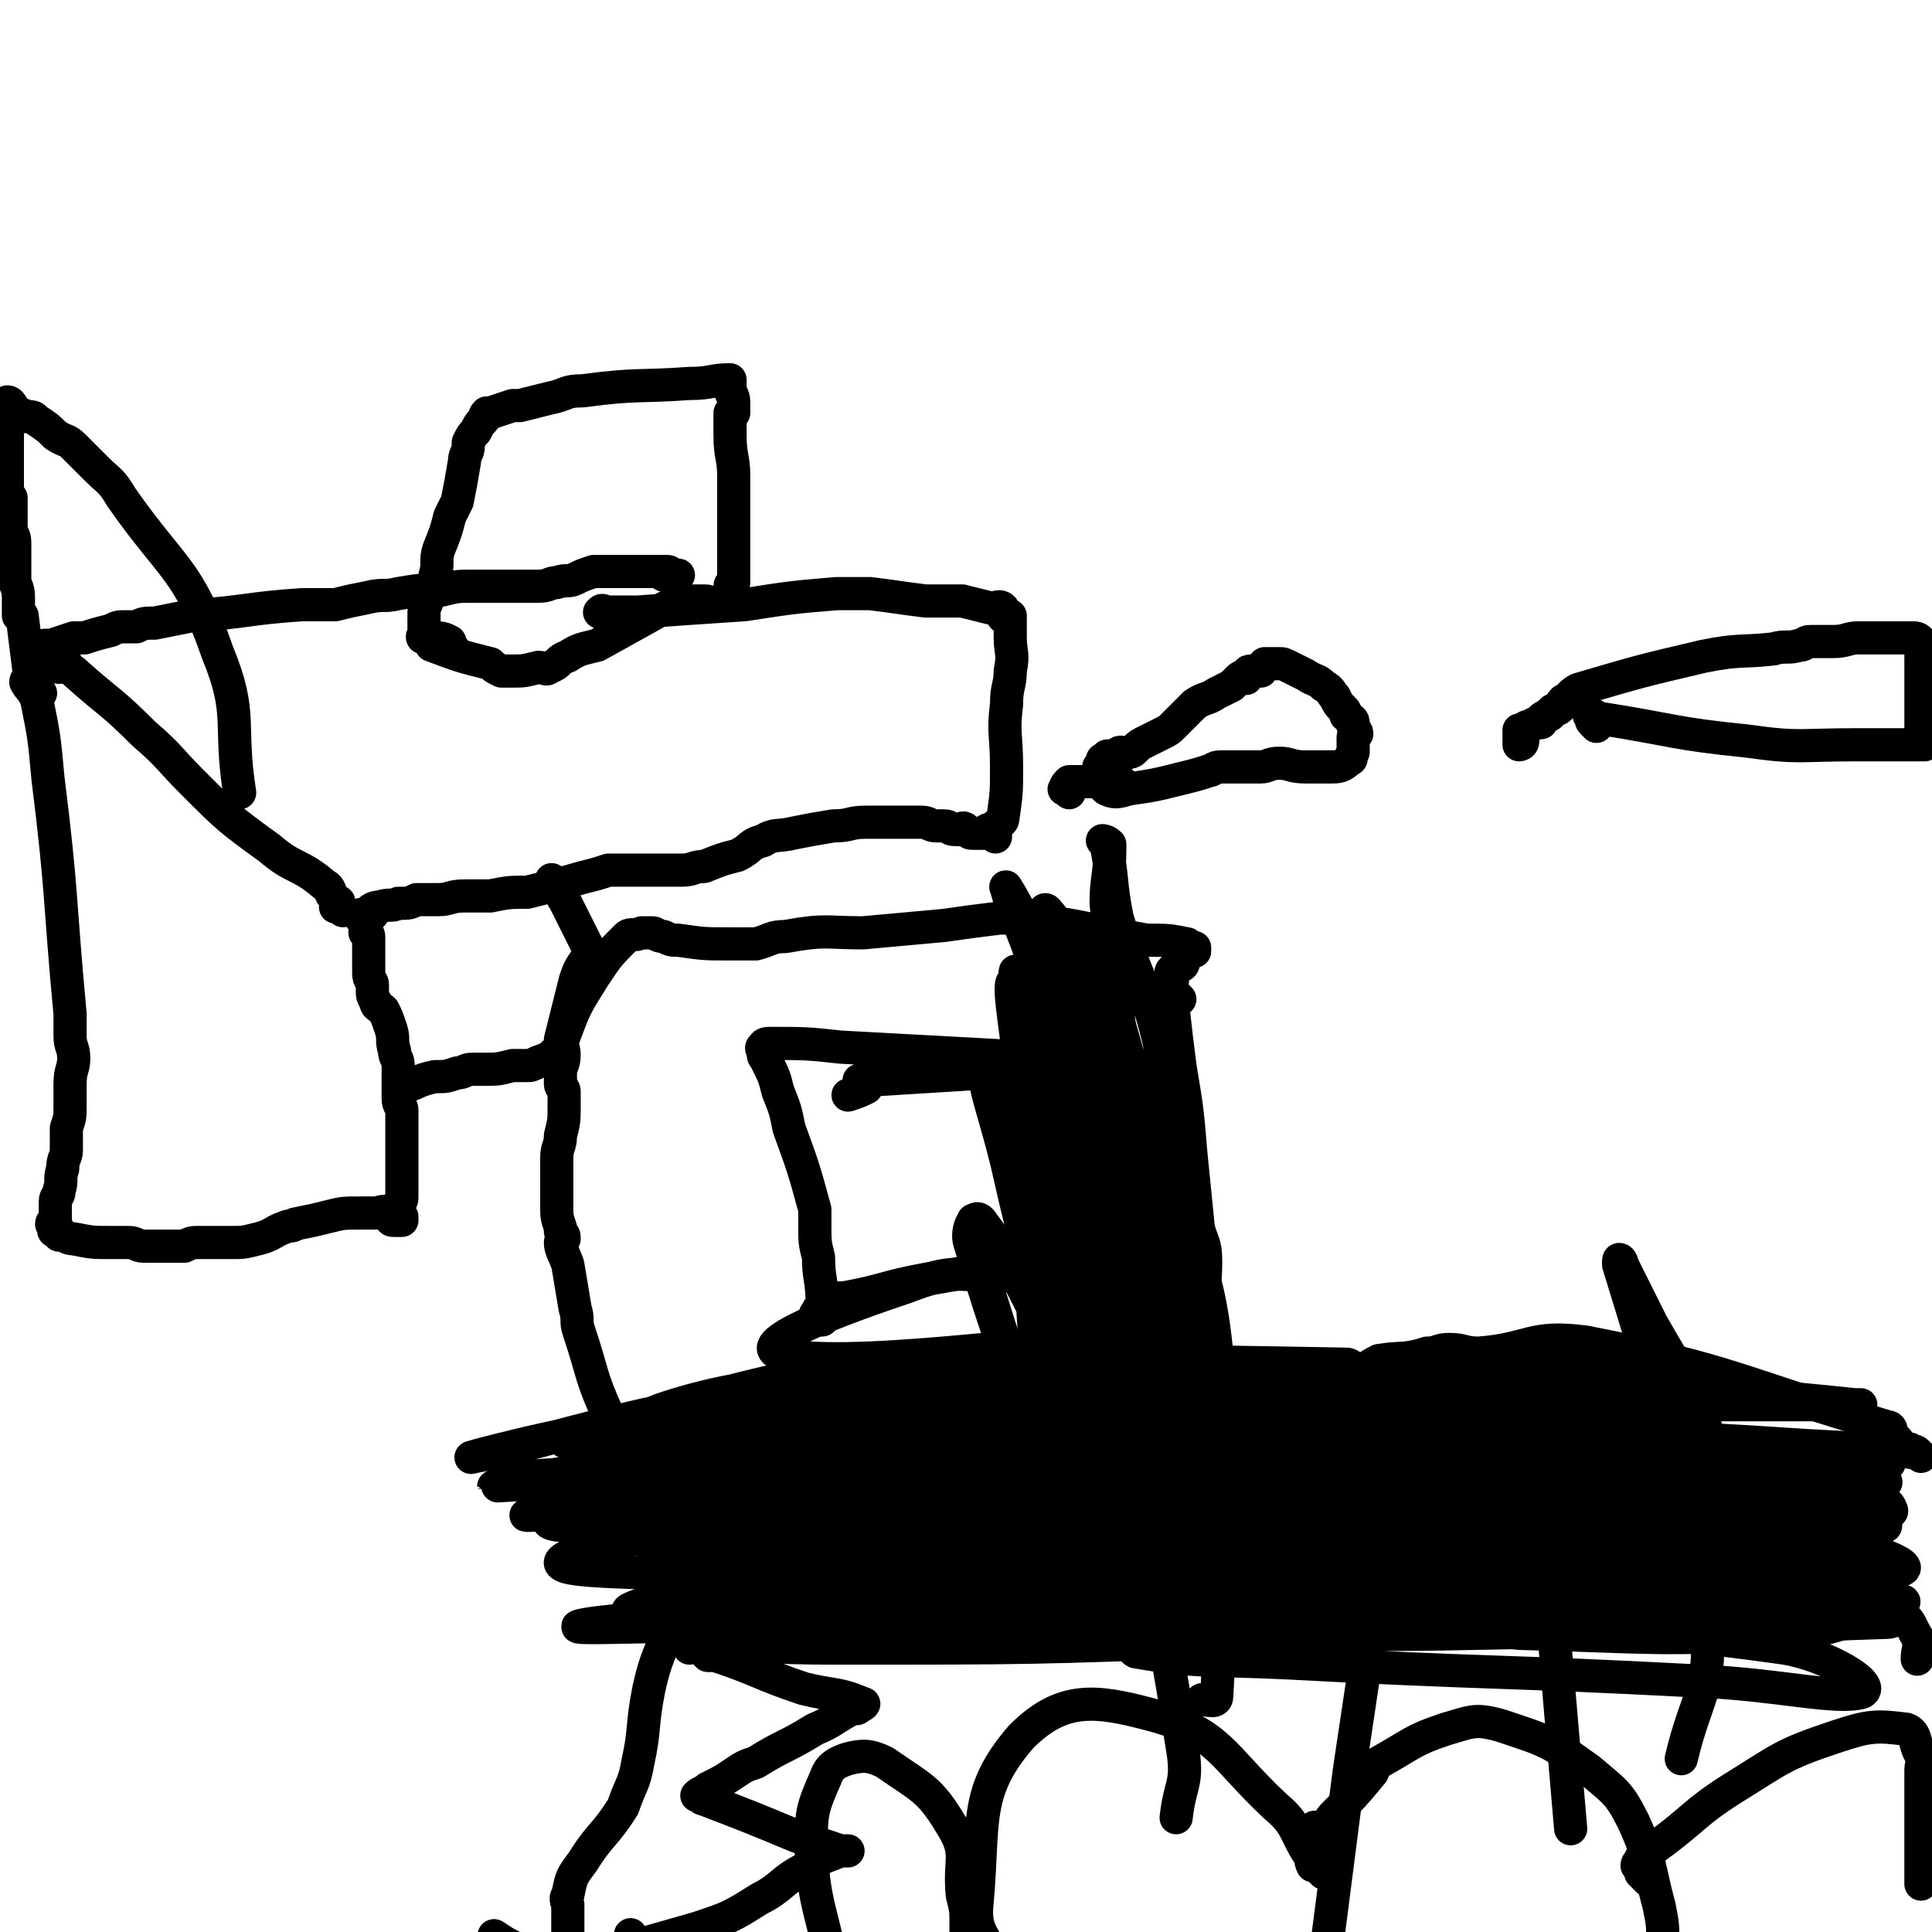 <svg viewBox='0 0 524 524' version='1.1' xmlns='http://www.w3.org/2000/svg' xmlns:xlink='http://www.w3.org/1999/xlink'><g fill='none' stroke='#000000' stroke-width='9' stroke-linecap='round' stroke-linejoin='round'><path d='M164,167c-1,-1 -2,-1 -1,-1 0,-1 1,0 2,0 2,0 2,0 4,0 2,0 2,0 4,0 14,-1 14,-1 29,-2 13,-2 13,-2 25,-3 5,0 5,0 9,0 8,1 7,1 15,2 2,0 2,0 4,0 1,0 1,0 2,0 2,0 2,0 4,0 4,1 4,1 8,2 1,0 2,-1 3,0 0,0 0,1 0,1 0,1 0,1 0,1 0,1 1,0 1,0 0,0 0,1 0,1 0,0 0,-1 0,-1 0,0 1,0 1,0 0,1 0,1 0,2 0,2 0,2 0,4 0,4 1,4 0,9 0,4 -1,4 -1,9 -1,8 0,8 0,17 0,7 0,7 -1,14 0,1 -1,1 -2,2 0,1 0,2 0,3 0,0 0,-2 0,-2 0,-1 -1,0 -1,0 -1,0 -1,0 -1,0 0,0 1,0 1,0 0,0 0,1 0,1 0,0 0,-1 0,-1 0,0 0,1 0,1 0,0 -1,0 -1,0 -1,0 -1,0 -1,0 -1,0 -1,0 -2,0 -1,0 -1,0 -1,0 -1,0 -1,0 -2,-1 0,0 0,0 0,0 -1,-1 -1,0 -2,0 -1,0 -1,0 -1,0 -2,0 -1,-1 -3,-1 -1,0 -1,0 -2,0 -2,0 -2,-1 -4,-1 -2,0 -2,0 -4,0 -3,0 -3,0 -5,0 -3,0 -3,0 -6,0 -5,0 -4,1 -9,1 -6,1 -6,1 -11,2 -4,1 -5,0 -8,2 -4,1 -3,2 -7,4 -4,1 -4,1 -9,3 -3,0 -3,1 -6,1 -4,0 -4,0 -8,0 -1,0 -1,0 -3,0 -1,0 -1,0 -3,0 -1,0 -1,0 -2,0 -2,0 -2,0 -4,0 -3,1 -3,1 -7,2 -7,2 -7,2 -15,4 -5,0 -5,0 -10,1 -3,0 -3,0 -7,0 -4,0 -4,1 -7,1 -3,0 -3,0 -6,0 -2,1 -2,1 -5,1 -2,1 -2,0 -5,1 -2,0 -3,1 -3,2 -1,0 1,0 1,0 0,0 0,0 -1,0 -1,0 -1,0 -1,0 -1,0 -1,0 -1,0 0,0 0,1 0,1 0,1 1,0 1,0 0,1 0,2 0,4 0,0 1,0 1,1 0,0 0,0 0,1 0,1 0,1 0,2 0,1 0,1 0,1 0,2 0,2 0,4 0,0 0,0 0,0 0,1 0,1 0,1 0,1 0,1 0,1 0,2 1,2 1,3 0,1 0,1 0,2 0,1 0,1 1,3 0,1 1,1 2,2 1,2 1,2 2,5 1,3 0,3 1,6 0,2 1,2 1,4 0,0 0,0 0,1 0,3 0,3 0,5 0,2 0,2 0,3 0,2 1,2 1,3 0,2 0,2 0,3 0,2 0,2 0,3 0,2 0,2 0,3 0,2 0,2 0,3 0,1 0,1 0,2 0,1 0,1 0,2 0,1 0,1 0,3 0,1 0,1 0,3 0,1 0,1 0,2 0,1 -1,1 -1,2 0,1 0,1 0,2 0,0 0,0 0,0 0,1 0,1 0,1 0,1 1,0 1,0 0,0 0,1 0,1 0,0 -1,0 -1,0 -1,0 -1,0 -1,0 -1,0 -1,0 -1,-1 -1,-1 0,-1 -1,-1 -1,-1 -2,0 -3,0 -1,0 -1,0 -2,0 -1,0 -1,0 -2,0 -5,0 -5,0 -9,1 -4,1 -4,1 -9,2 -1,1 -1,0 -3,1 -3,1 -3,2 -7,3 -4,1 -4,1 -7,1 -2,0 -2,0 -4,0 -1,0 -1,0 -2,0 -1,0 -1,0 -3,0 -2,0 -2,0 -4,1 -2,0 -2,0 -4,0 -1,0 -1,0 -2,0 -1,0 -1,0 -3,0 -1,0 -1,0 -2,0 -2,0 -2,-1 -4,-1 -3,0 -3,0 -5,0 -5,0 -5,0 -10,-1 -2,0 -2,-1 -4,-1 0,-1 0,0 0,0 0,0 0,-1 0,-1 0,-1 -1,0 -1,0 -1,0 0,-1 0,-1 0,-1 -1,-1 -1,-1 0,-1 1,0 1,-1 0,-1 0,-1 0,-2 0,-1 0,-1 0,-3 0,-2 1,-1 1,-3 1,-3 0,-3 1,-6 0,-3 1,-3 1,-5 0,-3 0,-3 0,-6 1,-3 1,-3 1,-6 0,-3 0,-3 0,-6 0,-4 1,-4 1,-7 0,-3 -1,-3 -1,-6 0,-3 0,-3 0,-6 -3,-32 -2,-32 -6,-64 -1,-11 -1,-11 -3,-21 -1,-3 -2,-3 -3,-5 0,-1 1,-1 1,-1 0,-1 0,-1 0,-1 0,0 0,0 0,0 0,0 0,-1 0,-1 0,-1 0,-1 0,-1 0,-1 1,0 1,0 0,0 0,-1 0,-1 0,-1 0,-1 0,-1 0,0 1,0 1,0 0,0 0,-1 0,-1 0,-1 0,-1 0,-1 0,0 1,0 1,0 0,0 0,-1 0,-1 0,-1 1,-1 2,-1 0,0 0,0 1,0 3,-1 3,-1 6,-2 1,0 1,0 3,0 3,-1 3,-1 7,-2 2,-1 2,-1 4,-1 1,0 1,0 3,0 2,-1 2,-1 5,-1 5,-1 5,-1 10,-2 15,-1 15,-2 30,-3 4,0 4,0 9,0 4,-1 4,-1 9,-2 4,-1 4,0 8,-1 6,-1 6,-1 12,-1 4,-1 4,-1 8,-1 2,0 2,0 5,0 3,0 3,0 7,0 3,0 3,0 6,0 3,0 3,-1 5,-1 3,-1 3,0 5,-1 2,-1 2,-1 5,-2 2,0 3,0 6,0 1,0 1,0 3,0 1,0 1,0 3,0 2,0 2,0 5,0 1,0 2,0 3,0 1,0 1,1 1,1 1,0 2,0 2,0 -1,0 -1,0 -2,0 -1,0 -1,0 -1,0 -1,0 -1,0 -1,0 '/><path d='M290,215c-1,-1 -2,-1 -1,-1 0,-1 0,-1 1,-2 5,0 5,0 10,0 2,0 2,0 4,0 '/><path d='M300,214c-1,-1 -1,-1 -1,-1 -1,-1 0,-2 0,-1 0,0 0,1 0,1 0,0 1,0 2,0 0,0 -1,1 -1,1 2,1 3,1 6,0 7,-1 7,-1 15,-3 4,-1 4,-1 7,-2 1,0 1,-1 3,-1 2,0 2,0 5,0 3,0 3,0 6,0 2,0 2,-1 5,-1 3,0 3,1 7,1 4,0 4,0 7,0 2,0 3,0 5,-2 1,0 0,-1 1,-2 0,-1 0,-1 0,-1 0,-1 0,-1 0,-1 0,-1 0,-1 0,-1 0,-1 0,-1 0,-1 0,-1 1,-1 1,-1 0,-1 -1,-1 -1,-2 0,0 0,-1 0,-1 0,-1 -1,-1 -2,-2 0,-1 0,-1 -1,-2 -1,-1 -1,-1 -2,-3 -1,-1 -1,-2 -3,-3 -2,-2 -2,-1 -5,-3 -2,-1 -2,-1 -4,-2 -2,-1 -2,-1 -3,-1 -1,0 -1,0 -2,0 -1,0 -1,0 -2,0 0,0 0,1 -1,1 0,1 0,1 0,1 -1,0 -1,0 -2,0 0,0 -1,0 -1,0 -1,0 0,1 -1,2 -1,0 -1,-1 -2,0 -1,1 -1,1 -2,2 -2,1 -2,1 -4,2 -3,2 -3,1 -6,3 -3,3 -3,3 -6,6 -1,1 -1,1 -3,2 -2,1 -2,1 -4,2 -2,1 -2,1 -3,2 -1,1 -1,1 -2,1 -1,1 -2,0 -2,0 -1,0 -1,1 -1,1 0,0 -1,0 -1,0 -1,0 -1,0 -1,0 -1,0 -1,0 -1,1 0,0 0,0 0,1 0,0 -1,-1 -1,-1 0,0 0,1 0,1 0,1 0,1 -1,1 '/><path d='M433,197c-1,-1 -1,-1 -1,-1 -1,-1 0,-1 0,-1 0,-1 -1,-1 -1,-1 0,0 1,0 1,0 1,0 1,1 2,1 0,0 0,0 1,0 19,3 19,4 39,6 14,2 14,1 29,1 9,0 10,0 19,0 0,-1 -1,-1 -1,-2 0,-1 0,-1 0,-2 0,-1 0,-1 0,-2 0,0 0,0 0,0 0,-1 0,-1 0,-1 0,-1 0,-1 0,-2 0,0 0,0 0,0 0,-1 0,-1 0,-2 0,-1 0,-1 0,-1 0,-2 0,-2 0,-3 0,-1 0,-1 0,-2 0,-2 0,-2 0,-4 0,-2 0,-2 0,-3 0,-1 0,-1 0,-2 0,0 0,0 0,-1 0,-1 0,-1 0,-1 -1,-1 -1,-1 -3,-1 -3,0 -3,0 -6,0 -4,0 -4,0 -8,0 -3,0 -3,1 -7,1 -3,0 -3,0 -6,0 -2,0 -1,1 -3,1 -3,1 -4,0 -7,1 -9,1 -9,0 -19,2 -17,4 -17,4 -34,9 -2,1 -2,2 -4,3 -1,1 -1,2 -1,2 -1,1 -2,0 -2,1 -1,0 0,1 -1,1 0,0 -1,0 -2,1 0,0 0,0 0,1 -1,0 -2,0 -3,1 -1,0 -1,0 -2,1 0,0 0,0 -1,0 0,0 0,0 0,1 0,0 0,0 0,1 0,0 0,0 0,1 0,0 0,-1 0,-1 1,0 1,1 1,1 0,1 -1,1 -1,1 '/><path d='M151,240c-1,-1 -2,-2 -1,-1 0,0 1,1 2,2 0,0 0,0 0,0 1,2 0,2 1,3 3,6 3,6 6,12 1,2 2,3 2,5 0,0 -1,-1 -1,-1 -1,0 -1,0 -1,0 -2,3 -2,3 -3,6 -1,4 -1,4 -2,8 -1,4 -1,4 -2,8 0,1 0,2 0,2 -3,3 -3,3 -6,4 -2,1 -2,1 -3,1 -2,0 -2,0 -4,0 -4,1 -4,1 -7,1 -2,0 -2,0 -4,0 -2,0 -2,1 -4,1 -3,1 -3,1 -5,1 -1,0 -1,0 -1,0 -5,1 -5,2 -9,3 '/><path d='M123,176c-1,-1 -1,-1 -1,-1 -1,-1 0,-1 0,-1 -2,-1 -2,-1 -5,-1 -1,0 -1,0 -1,0 -1,0 -1,0 -1,0 -1,0 0,-1 0,-1 0,-2 0,-2 0,-4 0,-1 0,-1 0,-2 0,-2 1,-2 1,-4 1,-3 2,-3 2,-6 1,-3 0,-4 1,-7 2,-5 2,-5 3,-9 1,-2 1,-2 2,-4 1,-5 1,-5 2,-11 0,-2 1,-2 1,-4 0,0 0,0 0,-1 1,-2 1,-2 2,-3 1,-2 1,-2 2,-3 1,-1 0,-1 1,-2 0,0 1,0 1,0 3,-1 3,-1 6,-2 1,0 1,0 2,0 4,-1 4,-1 8,-2 5,-1 4,-2 9,-2 15,-2 15,-1 29,-2 6,0 6,-1 11,-1 0,0 0,1 0,2 0,2 1,2 1,4 0,1 0,2 0,3 0,0 -1,0 -1,0 0,1 0,1 0,2 0,2 0,2 0,4 0,6 1,6 1,11 0,4 0,4 0,7 0,2 0,2 0,4 0,2 0,2 0,5 0,5 0,5 0,10 0,1 0,1 0,3 0,1 -1,0 -1,1 0,1 1,2 1,3 0,1 0,1 -1,2 0,0 -1,-1 -1,-1 0,0 0,1 -1,1 0,0 0,0 0,0 -1,0 -1,0 -2,0 -1,0 -1,0 -1,0 -1,-1 -1,-1 -2,-1 -1,0 -1,0 -2,0 -2,0 -2,0 -4,0 -3,1 -3,1 -5,2 -9,5 -9,5 -18,10 -4,1 -5,1 -8,3 -3,1 -2,2 -5,3 -1,1 -1,0 -3,0 -4,1 -4,1 -7,1 -1,0 -1,0 -2,0 -1,0 -1,0 -1,0 -2,-1 -2,-1 -3,-2 -8,-2 -8,-2 -16,-5 '/><path d='M93,247c-1,-1 -1,-1 -1,-1 -1,-1 -1,0 -1,0 0,0 1,-1 1,-1 0,-1 -1,0 -1,-1 -2,-2 -1,-3 -3,-4 -7,-6 -8,-4 -15,-10 -11,-8 -11,-8 -21,-18 -6,-6 -6,-7 -13,-13 -9,-9 -9,-8 -18,-16 -2,-2 -2,-1 -3,-3 -1,0 -1,-1 -2,-1 -1,0 -1,1 -1,1 0,0 1,0 1,0 0,0 -1,0 -1,0 0,0 0,1 1,1 '/><path d='M11,188c-1,-1 -1,-1 -1,-1 -1,-1 -2,-1 -2,-1 0,-1 0,-1 0,-2 0,-1 1,-1 0,-1 0,0 0,0 0,0 -1,-8 -1,-8 -2,-16 0,0 -1,0 -1,0 0,-3 0,-3 0,-5 0,-3 -1,-3 -1,-5 0,-1 0,-2 0,-3 0,-3 0,-4 0,-7 0,-2 -1,-2 -1,-4 0,-2 0,-2 0,-3 0,-2 0,-2 0,-3 0,-1 0,-1 0,-2 '/><path d='M3,152c-1,-1 -1,-1 -1,-1 -1,-1 0,-1 0,-1 0,-1 0,0 0,0 0,0 0,1 0,1 0,-1 0,-1 0,-2 0,-9 0,-9 0,-17 0,-8 0,-8 0,-16 0,-1 0,-1 0,-3 0,-1 0,-1 0,-2 0,-1 0,-1 0,-2 0,0 0,0 0,0 1,0 1,1 2,2 0,0 0,1 1,1 1,1 1,0 2,1 2,0 2,0 3,1 3,2 3,2 5,4 3,2 3,1 5,3 3,3 3,3 6,6 4,4 4,3 7,8 14,20 18,19 26,42 7,17 3,19 6,38 '/><path d='M521,395c-1,-1 -1,-1 -1,-1 -1,-1 -1,0 -1,0 -1,0 -1,0 -1,-1 0,0 0,0 0,0 0,0 -1,0 -1,0 -1,0 -1,0 -1,0 -1,-2 -1,-2 -3,-4 0,-1 0,-2 -1,-2 -41,-12 -41,-15 -82,-23 -15,-2 -15,2 -29,3 -4,0 -4,-1 -8,-1 -3,0 -3,1 -6,1 -6,2 -7,1 -13,2 -4,2 -4,3 -8,4 -1,0 -1,0 -2,0 0,0 0,0 0,0 0,0 0,1 0,1 1,1 2,1 2,2 1,2 1,2 2,4 1,5 1,5 1,10 1,6 1,6 1,12 0,11 0,11 0,22 0,1 0,1 0,2 0,1 0,1 0,2 0,0 0,0 0,0 0,1 0,1 0,1 0,1 0,1 0,1 0,1 0,1 0,1 0,1 0,1 0,2 0,0 0,0 0,0 0,0 1,0 1,0 0,0 -1,0 -1,0 0,0 1,0 1,0 0,0 0,1 0,2 0,0 -1,-1 -1,-1 0,0 0,-1 0,-1 0,0 0,0 -1,0 -4,0 -4,0 -9,1 -8,0 -8,1 -17,1 -9,1 -9,0 -19,1 -10,0 -10,1 -20,0 -20,-1 -20,-2 -41,-4 -19,-2 -19,-3 -39,-5 -7,-1 -7,-1 -15,0 -1,0 -1,1 -3,2 -1,0 -1,0 -3,0 -4,0 -4,0 -9,0 -3,0 -4,1 -7,1 -1,0 -1,-2 -1,-1 -1,0 0,1 0,1 0,0 -1,0 -1,0 0,0 0,1 0,1 0,1 0,1 0,1 0,0 -1,-1 -1,0 -2,3 -1,4 -2,8 -3,9 -4,9 -6,18 -2,10 -1,11 -3,20 -1,6 -2,6 -4,12 -5,8 -6,7 -11,15 -3,4 -3,4 -4,9 -1,1 0,2 0,3 0,0 0,-1 0,0 0,0 0,0 0,1 0,2 0,2 0,4 0,3 0,3 0,7 0,1 0,1 0,2 0,0 0,0 0,0 0,0 0,0 0,0 0,0 0,1 0,1 0,-1 -1,-1 -1,-2 0,0 0,0 0,-1 '/><path d='M376,439c-1,-1 -1,-1 -1,-1 -1,-1 -1,-1 -1,-1 0,0 1,0 1,0 -1,0 -2,0 -2,1 -1,1 0,1 -1,2 -3,20 -3,20 -6,40 -5,39 -5,39 -10,77 '/><path d='M195,448c-1,-1 -1,-1 -1,-1 -1,-1 -1,-1 -1,-1 0,0 0,0 0,0 0,0 0,-1 -1,-1 0,0 -1,0 0,0 0,0 0,0 1,0 1,0 1,0 1,0 1,0 1,0 2,0 7,1 7,1 15,2 0,0 0,-1 0,-1 -6,-1 -7,-2 -13,-2 -4,0 -4,0 -7,1 -2,0 -4,1 -4,2 0,0 2,-1 3,0 1,1 1,1 2,2 1,0 1,0 2,0 12,4 12,5 24,9 8,2 9,1 16,4 1,0 -1,1 -1,1 -1,1 -1,0 -1,0 -6,3 -6,4 -11,6 -8,5 -8,4 -16,9 -3,1 -3,1 -6,3 -3,2 -3,2 -7,4 -1,1 -2,1 -3,2 0,0 0,0 1,0 0,0 0,1 1,1 13,5 13,5 25,10 6,2 6,2 12,4 1,0 2,0 2,0 0,0 -1,0 -2,0 -5,2 -6,2 -10,5 -6,3 -6,5 -12,8 -8,5 -8,5 -17,8 -7,2 -7,2 -14,4 -2,0 -2,0 -3,-1 -1,0 -1,-2 -1,-1 0,0 0,0 0,1 0,1 0,1 -1,2 -2,2 -2,2 -4,4 -3,2 -3,4 -7,4 -9,-1 -9,-3 -18,-7 -4,-2 -4,-2 -7,-4 '/><path d='M397,439c-1,-1 -1,-1 -1,-1 -1,-1 0,-1 0,-1 -1,0 -1,0 -2,0 0,0 0,0 0,0 0,0 0,1 0,1 0,1 0,1 0,1 0,0 1,0 1,0 1,0 1,0 2,0 7,2 7,3 15,4 37,1 37,2 74,0 14,-1 15,-5 28,-5 4,0 4,3 6,6 1,3 0,3 0,6 '/><path d='M427,435c-1,-1 -1,-1 -1,-1 -1,-1 -1,0 -1,0 -1,0 0,1 0,1 0,1 0,1 0,1 0,1 1,1 1,2 0,1 -1,1 -1,2 -1,1 0,1 -1,2 0,0 -1,-1 -1,-1 -1,0 -1,1 -1,1 0,0 -1,0 -1,0 -1,0 -1,0 -1,0 -2,0 -2,0 -4,0 -15,0 -15,0 -29,0 -10,0 -10,0 -20,0 -2,0 -2,0 -4,0 -3,0 -3,1 -6,1 -10,-1 -10,-2 -19,-4 '/><path d='M358,497c-1,-1 -1,-1 -1,-1 -1,-1 0,0 0,0 1,0 1,0 1,0 1,0 1,0 1,0 1,0 1,-1 1,-1 1,-2 1,-2 2,-3 5,-5 5,-5 10,-11 1,-1 0,-2 2,-3 9,-5 9,-6 18,-9 7,-2 8,-3 15,-1 12,4 13,4 24,12 7,6 8,6 12,14 5,11 4,12 7,23 1,5 1,5 1,11 0,7 1,8 -1,14 0,2 -1,1 -3,2 -1,1 -1,1 -2,1 -2,0 -2,0 -3,0 -1,0 -1,-1 -3,-1 -2,0 -2,1 -4,0 -2,0 -2,-1 -3,-2 -1,-1 -1,-1 -2,-1 0,0 -1,0 -1,0 -1,0 -1,1 -1,2 -1,0 -1,-1 -2,-1 -1,0 -1,0 -1,0 -1,0 -1,-1 -1,-1 -1,-1 -2,0 -2,0 0,0 1,0 2,0 0,0 -1,-1 -1,-1 0,0 -1,1 -1,1 0,0 2,0 2,0 -1,0 -1,0 -2,0 -1,0 0,-1 -1,-2 0,0 -1,1 -1,1 0,1 0,1 1,2 0,1 0,1 0,1 '/><path d='M447,510c-1,-1 -1,-1 -1,-1 -1,-1 -1,-1 -1,-1 0,-1 0,-1 0,-1 0,-1 -1,-1 -1,-1 0,-1 1,-1 1,-1 0,-1 0,-1 0,-1 2,-2 2,-1 4,-3 11,-8 10,-9 21,-16 13,-8 13,-9 28,-14 9,-3 11,-3 19,-2 3,1 2,4 4,7 1,2 0,2 0,4 0,0 0,0 0,1 0,0 0,0 0,1 0,1 0,1 0,2 0,4 0,4 0,7 0,3 0,3 0,7 0,5 0,5 0,10 0,1 0,1 0,3 '/><path d='M359,508c-1,-1 -1,-1 -1,-1 -1,-1 0,-1 0,-1 0,-1 0,-1 0,-1 0,0 -1,1 -1,1 -1,0 -1,0 -1,0 -1,-2 0,-2 -1,-3 -4,-6 -3,-8 -9,-13 -15,-14 -15,-20 -34,-25 -15,-4 -24,-5 -35,6 -13,15 -10,23 -12,45 -1,9 3,9 5,17 3,8 2,9 5,17 1,2 2,2 3,5 0,0 -1,0 -1,0 1,1 1,0 2,1 0,0 1,0 1,1 -1,0 -2,-1 -2,-1 -1,0 0,0 0,0 0,0 -1,0 -1,0 -1,0 0,-1 0,-1 0,-1 -1,-1 -1,-1 0,0 1,0 1,0 1,0 0,-1 0,-1 -1,-2 -1,-2 -2,-3 -1,-2 -1,-2 -2,-3 -1,-3 -2,-3 -3,-5 -2,-2 -1,-2 -3,-4 0,-1 -1,-1 -1,-1 -1,-1 -1,0 -2,-1 0,0 0,-1 0,-1 0,-1 0,-1 0,-1 0,-1 0,-1 0,-2 -1,-3 -1,-3 -2,-5 0,-3 0,-3 0,-6 0,-3 0,-3 -1,-7 -1,-10 2,-11 -3,-19 -6,-10 -8,-10 -18,-17 -4,-2 -6,-2 -10,-1 -3,1 -5,2 -6,5 -4,9 -4,10 -4,20 1,16 3,16 6,33 2,10 3,10 5,20 2,5 1,6 2,11 1,2 0,3 1,4 0,0 1,0 1,-1 -1,-2 -2,-2 -4,-4 '/><path d='M454,390c-1,-1 -1,-1 -1,-1 -1,-1 -1,-1 -1,-1 -1,0 -1,0 -1,0 0,0 0,1 0,1 0,1 0,1 0,1 0,1 -1,1 -1,1 -1,1 0,1 0,2 0,1 1,1 1,3 6,23 11,23 12,46 1,17 -3,18 -7,35 '/><path d='M456,404c-1,-1 -1,-1 -1,-1 -1,-1 0,-1 0,-1 0,-2 -1,-2 -1,-3 0,-1 0,-1 0,-1 0,-2 0,-2 0,-4 -7,-25 -7,-25 -15,-51 0,-1 0,-1 0,-1 0,-1 1,0 1,1 4,8 4,8 8,16 9,16 10,15 16,32 6,17 5,17 9,34 '/><path d='M417,398c-1,-1 -1,-1 -1,-1 -1,-2 -1,-2 -2,-4 -2,-8 0,-10 -4,-15 -1,-3 -4,-2 -6,-1 -3,1 -2,3 -5,6 -4,5 -6,5 -8,11 -2,5 -4,8 0,11 7,7 10,7 21,8 8,0 13,0 15,-5 3,-4 0,-9 -5,-13 -7,-5 -10,-3 -20,-5 -3,-1 -4,-1 -7,0 0,0 0,0 0,1 6,9 7,8 13,17 5,6 5,6 10,13 0,1 1,2 1,2 -1,0 -1,-1 -2,-1 -4,2 -4,3 -7,5 -1,1 -2,1 -3,1 -4,0 -4,0 -8,0 '/><path d='M418,411c-1,-1 -1,-1 -1,-1 -1,-1 -1,-1 -1,-1 0,0 1,0 1,1 2,8 2,8 3,16 3,35 3,35 6,70 '/><path d='M308,291c-1,-1 -1,-1 -1,-1 -1,-1 -1,0 -1,0 -1,0 0,-1 -1,-1 -2,-1 -2,0 -4,-1 -36,-2 -36,-2 -73,-4 -9,-1 -10,-1 -19,-1 -1,0 -2,0 -2,1 -1,0 0,1 0,1 0,1 0,1 0,1 0,1 1,1 1,2 2,4 2,4 3,8 2,5 2,5 3,10 4,11 4,11 7,22 0,2 0,2 0,4 0,5 0,5 1,9 0,6 1,6 1,13 0,1 0,1 0,2 0,1 0,1 0,2 0,0 -1,-1 -1,-1 -1,0 -1,0 -1,0 0,0 0,-1 1,-1 0,0 0,0 1,0 0,-1 -1,-1 -1,-1 1,-1 1,-1 1,-1 1,-1 1,-1 2,-1 2,-1 2,-1 4,-1 11,-2 11,-3 22,-5 13,-2 13,-3 25,-4 7,-1 7,0 14,0 5,0 5,0 11,0 2,0 2,0 5,0 1,0 1,0 2,0 1,0 1,0 1,0 0,0 0,0 -1,1 0,0 0,0 -1,0 0,0 0,0 0,0 -1,0 -1,0 -1,0 -1,0 -1,0 -1,0 0,0 1,0 1,0 0,1 -1,1 -1,2 -1,4 -1,4 -1,9 0,5 0,5 0,10 0,9 0,9 0,18 0,3 0,3 1,5 0,1 1,2 1,3 0,0 -1,-1 -1,-1 -1,0 -1,0 -1,0 -1,0 -1,0 -1,0 -1,0 -1,0 -1,0 -1,0 -1,0 -1,0 -1,0 -1,-1 -1,-1 -1,0 -1,0 -2,0 -1,0 -1,0 -3,0 -11,0 -11,-1 -22,0 -21,2 -20,2 -41,5 -9,1 -9,1 -17,1 -18,2 -18,1 -35,3 -4,0 -5,2 -7,3 0,0 1,-1 1,-1 0,0 0,0 0,0 0,-1 -1,0 -1,0 0,0 0,0 0,0 0,1 0,2 0,2 0,-1 0,-2 0,-2 0,-1 -1,0 -1,0 0,0 0,-1 0,-1 0,-1 -1,-1 -1,-1 -1,-1 -1,-1 -1,-1 -1,-1 0,-1 0,-2 0,0 0,-1 0,-1 -2,-5 -3,-5 -5,-10 -5,-11 -4,-11 -8,-23 -1,-3 0,-3 -1,-6 -1,-6 -1,-6 -2,-12 -1,-3 -2,-4 -2,-6 0,-1 1,-1 1,-1 0,-1 0,-1 -1,-2 0,0 0,0 0,-1 -1,-3 -1,-3 -1,-6 0,-4 0,-4 0,-8 0,-1 0,-1 0,-3 0,-1 0,-1 0,-2 0,-3 1,-3 1,-6 1,-4 1,-4 1,-8 0,-1 0,-1 0,-3 0,-1 0,-1 0,-1 0,-1 -1,-1 -1,-2 0,-1 0,-1 0,-2 0,-1 0,-1 0,-1 0,-2 1,-2 1,-5 0,-2 -1,-2 0,-5 3,-8 3,-8 8,-16 4,-6 4,-6 9,-11 1,-1 2,0 4,-1 1,0 1,0 3,0 1,0 1,1 3,1 2,1 2,1 4,1 7,1 7,1 14,1 3,0 3,0 7,0 4,-1 4,-2 8,-2 11,-2 11,-1 21,-1 11,-1 11,-1 22,-2 7,-1 7,-1 15,-2 3,0 3,0 5,0 18,2 18,3 35,6 6,0 6,0 11,1 0,0 0,0 1,1 0,0 0,0 0,0 0,0 1,0 1,0 0,0 0,1 0,1 0,0 -1,0 -1,0 -1,0 -1,0 -1,0 -1,0 0,1 -1,1 0,0 0,0 0,0 -1,1 0,1 0,2 0,1 -1,1 -1,1 -1,1 -1,0 -2,1 -1,1 0,1 0,3 -2,8 -2,8 -3,16 -1,5 0,5 -1,10 -1,1 -1,2 -1,2 -1,0 0,-1 0,-1 0,0 -1,1 -1,1 -1,0 -1,0 -1,0 -1,0 -1,0 -1,-1 0,-1 0,-1 0,-1 0,-1 -1,0 -1,0 -2,0 -2,-1 -3,-1 -2,-1 -2,-1 -3,-1 -2,0 -2,0 -4,0 -11,0 -11,0 -21,0 -6,0 -6,0 -11,1 -16,1 -16,1 -32,2 -1,0 -1,0 -2,0 0,0 1,0 1,0 0,0 0,1 0,1 0,0 1,0 1,0 0,0 0,1 0,1 -2,1 -2,1 -5,2 '/><path d='M320,271c-1,-1 -1,-1 -1,-1 -1,-1 -1,0 -1,0 -1,0 0,1 0,1 0,1 0,1 0,1 1,9 1,9 2,17 2,12 2,12 3,24 1,10 1,10 2,20 1,4 2,4 2,9 0,11 -2,11 -3,22 0,3 0,3 0,7 0,1 0,1 0,3 0,1 0,1 0,1 0,1 -1,1 -1,1 0,1 1,2 1,3 0,2 0,2 0,4 1,2 1,2 2,4 0,1 0,1 0,2 0,3 0,3 1,6 0,0 1,1 1,1 0,0 0,0 -1,0 -1,0 -1,0 -1,0 -5,0 -5,0 -9,0 -5,-1 -5,-1 -10,-2 -6,-1 -6,-1 -12,-1 -9,-1 -9,-1 -18,-2 -4,0 -4,0 -7,0 -1,0 -1,-1 -2,-1 0,0 -1,0 0,0 0,0 1,0 1,0 0,0 0,0 0,0 0,0 0,0 1,0 0,-1 0,0 0,0 1,1 1,1 2,1 0,0 0,0 1,0 0,0 0,0 1,0 5,1 5,2 10,3 14,2 14,1 29,2 8,1 8,1 17,1 1,0 1,0 1,0 0,0 -1,0 -1,0 0,0 2,0 2,0 -1,0 -1,0 -2,0 -1,0 -1,0 -1,0 -1,0 -1,0 -2,-1 -3,-8 -3,-8 -6,-15 -3,-8 -4,-7 -5,-15 -1,-9 0,-9 0,-19 0,-10 0,-10 0,-19 0,-11 1,-11 0,-21 -1,-13 1,-14 -2,-26 -4,-16 -6,-16 -11,-32 -2,-10 -1,-10 -3,-20 0,-1 -1,-1 -1,-1 0,0 1,0 2,1 0,0 0,1 0,1 0,8 -1,8 -1,15 4,38 4,38 9,75 3,24 4,24 6,47 3,22 7,25 5,45 -1,5 -7,8 -9,5 -8,-10 -8,-16 -12,-32 -3,-7 -1,-8 -2,-16 -1,-8 1,-9 -1,-17 -6,-24 -7,-24 -14,-47 -3,-11 -3,-10 -6,-21 0,-2 0,-4 1,-3 0,0 -1,2 0,4 5,22 5,22 10,43 5,27 7,27 9,54 1,13 0,28 -2,27 -2,-1 -3,-16 -6,-31 -7,-32 -8,-32 -15,-63 -3,-12 -5,-17 -6,-23 0,-2 2,3 4,6 8,24 10,24 16,48 7,30 6,30 10,60 1,7 0,17 -1,14 -2,-6 -3,-15 -5,-30 -3,-35 -2,-35 -5,-69 -1,-15 -1,-15 -2,-29 0,-1 0,-1 0,-1 7,26 9,26 15,52 4,19 5,19 5,38 1,22 2,26 -3,44 -1,4 -8,2 -9,-2 -5,-23 -1,-26 -3,-52 -1,-16 -1,-16 -1,-31 -1,-16 -3,-19 -2,-32 0,-2 2,0 3,2 25,42 28,42 48,85 2,3 -3,8 -4,5 -18,-38 -19,-43 -34,-88 -9,-25 -7,-26 -14,-52 0,0 0,-2 0,-1 4,17 5,19 8,38 8,36 8,36 15,73 '/><path d='M305,355c-1,-1 -1,-1 -1,-1 -6,-26 -4,-27 -11,-52 -7,-27 -7,-28 -16,-54 -2,-4 -5,-9 -4,-7 2,8 6,13 9,27 9,42 10,42 14,85 2,28 3,31 -1,57 0,4 -8,7 -8,3 -9,-55 -6,-60 -10,-120 -1,-13 -5,-31 -1,-26 13,16 24,32 36,67 11,31 12,41 11,66 0,5 -10,0 -12,-6 -11,-33 -8,-36 -14,-73 -3,-24 -8,-43 -5,-48 2,-4 9,15 16,31 12,31 19,32 22,63 1,16 -8,37 -14,32 -9,-8 -11,-28 -16,-57 -8,-42 -12,-60 -10,-86 0,-7 9,9 13,20 11,38 10,40 15,79 5,37 2,37 5,75 0,1 0,1 0,2 '/><path d='M298,305c-1,-1 -1,-1 -1,-1 -6,-22 -5,-22 -10,-43 -2,-6 -2,-6 -4,-12 0,-1 0,-3 1,-2 5,6 6,8 10,16 8,16 10,16 14,33 11,48 10,49 17,97 1,11 -1,11 -1,21 '/><path d='M294,382c-1,-1 -1,-1 -1,-1 -5,-35 -5,-35 -10,-70 -2,-17 -2,-17 -5,-35 -1,-6 -4,-15 -2,-12 6,12 12,20 20,42 14,45 17,46 23,92 3,16 -2,34 -7,32 -8,-3 -12,-21 -18,-43 -10,-40 -9,-41 -14,-82 -1,-5 0,-14 2,-10 16,27 20,35 33,72 9,27 11,31 10,56 0,7 -10,13 -13,8 -14,-22 -12,-30 -21,-60 -7,-24 -6,-24 -12,-49 -3,-17 -10,-37 -7,-35 5,3 13,22 23,45 11,26 11,26 18,54 3,13 1,13 2,26 '/><path d='M292,386c-1,-1 -1,-1 -1,-1 -3,-23 -3,-23 -5,-45 -2,-12 -1,-12 -4,-24 0,-4 -1,-4 -2,-7 0,-1 -1,-3 0,-2 2,1 3,2 5,6 8,12 9,12 15,25 10,18 10,17 17,36 8,21 9,21 12,43 3,21 2,23 1,43 0,2 -2,1 -4,1 '/><path d='M303,393c-1,-1 -1,-1 -1,-1 -3,-13 -2,-13 -5,-26 -3,-19 -4,-19 -8,-38 -2,-10 -5,-16 -3,-19 2,-3 8,2 12,7 11,14 12,14 19,30 10,22 11,22 15,45 3,22 -1,22 -1,44 '/><path d='M298,340c-1,-1 -1,-1 -1,-1 -4,-13 -4,-14 -6,-27 -1,-3 -2,-6 -2,-7 1,-1 2,2 3,4 10,21 11,20 19,42 6,20 5,21 9,42 1,8 1,9 1,17 0,8 1,17 -3,16 -6,-3 -12,-10 -17,-24 -10,-24 -6,-26 -13,-52 -3,-14 -8,-29 -7,-29 1,0 6,15 10,29 7,24 8,24 14,48 9,39 10,39 16,78 1,8 -1,8 -2,17 '/><path d='M284,427c-1,-1 -1,-1 -1,-1 -1,-2 0,-2 0,-4 0,-7 0,-7 0,-15 0,-10 1,-10 1,-19 0,-19 -4,-31 -2,-38 1,-3 5,9 8,18 9,26 9,26 18,52 1,5 2,6 1,9 -1,2 -3,4 -5,2 -11,-16 -11,-18 -20,-37 -12,-28 -12,-28 -21,-57 -1,-3 1,-8 3,-6 9,12 10,16 19,33 6,9 6,9 10,19 9,17 13,18 17,34 1,4 -5,8 -8,5 -11,-10 -12,-13 -20,-29 -11,-24 -10,-25 -18,-49 -2,-6 -2,-14 -2,-13 1,1 3,8 5,16 '/><path d='M305,350c-1,-1 -1,-1 -1,-1 -1,-1 -1,-1 -1,-1 -15,-1 -15,-2 -30,-2 -14,0 -14,-2 -27,3 -18,6 -42,15 -35,18 16,5 76,-4 82,-3 5,1 -31,1 -61,6 -28,5 -47,11 -54,13 -4,1 15,-6 30,-7 40,-4 48,-3 80,-3 4,0 -4,2 -9,3 -23,4 -24,4 -48,8 -19,3 -33,5 -38,6 -3,0 12,-2 24,-4 25,-5 53,-11 51,-12 -2,0 -30,5 -59,11 -27,5 -50,10 -54,13 -3,2 20,-1 40,-3 19,-1 19,-2 38,-3 37,-4 57,-6 74,-7 6,0 -14,3 -28,5 -14,2 -14,2 -28,4 -34,5 -45,6 -68,9 -4,1 7,0 13,0 22,-2 22,-4 43,-5 10,-1 10,-1 19,0 9,1 18,1 18,4 -1,3 -9,6 -19,9 -22,5 -22,3 -45,5 -7,1 -10,0 -13,0 -2,0 1,-1 3,-1 39,-5 39,-6 77,-10 10,-1 10,-1 20,-1 4,0 10,0 7,1 -12,2 -18,3 -36,4 -40,2 -40,1 -80,3 -21,1 -38,3 -41,1 -2,-1 15,-4 30,-7 39,-5 39,-5 78,-8 33,-2 34,-1 67,-1 6,0 16,0 12,0 -15,1 -25,2 -50,3 -39,1 -39,0 -78,1 -24,1 -27,3 -47,2 -2,0 1,-3 3,-3 14,-3 14,-3 28,-4 34,-1 34,-1 69,0 22,0 32,-4 45,4 5,3 -1,13 -9,17 -28,11 -32,8 -63,13 -31,5 -55,9 -63,7 -5,0 18,-7 38,-11 20,-5 20,-4 41,-5 22,-2 22,0 44,-1 19,0 36,-1 38,0 1,1 -17,4 -33,4 -35,1 -35,0 -71,-2 -27,-1 -28,-1 -53,-4 -1,0 0,-2 1,-2 36,-7 36,-7 73,-13 16,-2 16,-2 33,-4 12,-2 12,-2 24,-3 0,0 0,0 -1,0 -22,1 -22,0 -44,1 -20,1 -20,1 -40,3 -29,5 -30,4 -59,11 -2,0 -4,3 -2,3 33,0 36,-3 72,-4 59,-1 71,0 117,1 6,0 -6,1 -13,1 -47,0 -47,-1 -94,-2 -26,0 -26,-1 -53,-1 -23,0 -41,2 -46,2 -3,0 14,-2 29,-2 50,-1 50,-3 100,-1 43,2 43,3 85,8 4,0 11,1 8,3 -13,5 -19,8 -39,10 -42,6 -42,3 -84,7 -22,2 -41,3 -43,4 -2,1 17,0 34,-1 39,-2 39,-3 78,-5 12,-1 13,-2 25,-1 4,0 10,2 7,2 -24,4 -30,5 -60,6 -46,1 -46,0 -92,0 -17,0 -37,1 -34,0 3,-1 22,-3 45,-3 66,-1 66,-1 133,1 11,1 29,4 21,4 -34,3 -52,1 -105,2 -28,0 -47,0 -55,1 -5,0 15,1 30,1 54,0 54,0 108,-2 41,-2 55,-2 82,-5 6,-1 -8,-3 -16,-3 -52,-3 -52,-4 -103,-4 -48,-1 -48,1 -95,1 -7,0 -18,0 -14,-1 22,-6 33,-10 66,-13 49,-4 49,-3 98,0 20,1 46,7 39,9 -12,6 -38,7 -76,7 -55,-1 -55,-4 -111,-8 -26,-2 -51,-1 -52,-4 -1,-3 23,-8 47,-10 81,-4 81,-2 162,-2 18,0 22,0 36,2 2,1 -1,4 -3,4 -51,2 -52,-1 -104,-1 -52,1 -55,-2 -104,2 -3,0 -4,6 -1,6 82,5 86,4 172,4 48,-1 56,-2 95,-6 4,0 -4,-2 -9,-3 -48,-3 -48,-2 -97,-5 -79,-5 -79,-6 -158,-11 -2,0 -6,1 -4,1 70,1 74,0 147,2 42,1 42,-1 85,3 46,3 62,5 92,12 7,1 -9,4 -19,4 -78,5 -78,5 -156,7 -49,1 -49,0 -98,-2 -4,0 -11,-2 -8,-2 38,-2 45,-2 90,0 84,2 84,3 169,6 10,0 28,0 20,-1 -79,-6 -97,-10 -194,-11 -66,-1 -97,5 -132,7 -10,1 21,-1 41,-1 105,-2 105,-4 210,-2 42,0 62,3 84,7 7,1 -14,2 -28,2 -61,2 -61,1 -122,1 -80,0 -81,-1 -161,0 -4,0 -11,2 -9,1 8,-3 14,-7 30,-8 92,-5 93,-6 185,-3 52,2 54,6 104,12 1,0 -1,1 -2,1 -56,2 -56,2 -112,3 -45,1 -46,-1 -90,1 -2,0 -4,3 -2,4 17,3 20,2 41,3 56,3 56,2 113,5 21,1 36,5 43,3 4,-2 -9,-10 -21,-12 -50,-7 -51,-4 -102,-7 -49,-2 -50,3 -98,-2 -8,0 -16,-5 -14,-8 6,-4 15,-4 30,-5 54,-3 54,-4 108,-2 43,1 46,4 86,9 1,0 -1,0 -2,0 -51,-6 -51,-7 -101,-13 -61,-7 -61,-6 -121,-12 -9,-1 -24,-3 -17,-3 52,-1 67,-1 134,1 61,2 61,3 122,7 1,0 3,1 2,1 -16,-2 -19,-4 -38,-5 -57,-3 -57,-1 -115,-2 -46,-1 -77,2 -92,-1 -8,-1 23,-6 46,-7 61,-2 61,-2 122,0 24,1 25,0 48,5 12,2 30,8 24,9 -18,4 -36,1 -73,1 -57,-1 -57,-1 -115,-4 -15,0 -38,-1 -30,-2 23,-2 46,-5 92,-4 66,2 67,7 131,11 1,0 0,-1 0,-1 -23,-5 -24,-7 -48,-8 -61,-1 -62,0 -123,5 -37,2 -76,8 -74,9 3,2 43,-4 85,-3 63,2 63,2 126,9 17,2 33,8 33,9 0,1 -16,-5 -32,-6 -57,-5 -57,-5 -114,-7 -42,-1 -43,2 -84,2 -1,0 -2,-2 -1,-2 34,-7 35,-9 71,-13 50,-6 50,-6 100,-8 24,-2 46,-1 49,1 3,1 -19,3 -38,5 -26,2 -26,1 -52,2 -55,2 -55,2 -111,4 -12,1 -33,1 -24,1 38,-2 59,-4 118,-6 58,-2 61,0 117,-3 2,0 -1,-2 -2,-2 -71,-2 -72,-3 -143,-2 -30,0 -29,2 -58,4 -18,1 -44,4 -35,3 27,-2 53,-8 107,-8 66,0 67,2 132,8 2,0 4,3 2,3 -7,1 -9,-1 -19,-1 -55,-2 -55,-2 -111,-4 -51,-1 -51,1 -102,-1 -5,0 -12,-2 -8,-3 44,-5 51,-6 102,-8 68,-2 68,0 135,0 3,0 7,1 5,1 -58,-2 -63,-6 -125,-6 -47,0 -60,3 -93,6 -5,1 8,1 15,1 57,-3 57,-7 113,-7 28,0 28,1 56,6 14,2 33,8 28,9 -11,2 -30,-3 -61,-3 -87,-1 -87,0 -174,1 -15,1 -35,2 -31,1 8,-1 28,-4 56,-5 85,-4 85,-4 170,-4 20,0 50,4 40,3 -31,-2 -61,-7 -121,-9 -94,-2 -94,-1 -188,1 -3,0 -9,2 -6,2 37,-3 43,-7 86,-10 59,-4 59,-1 118,-4 29,-1 45,-1 59,-3 5,-1 -11,-1 -21,-1 -91,2 -92,1 -183,5 -37,2 -38,2 -75,8 -24,3 -56,12 -48,10 17,-3 49,-15 99,-20 68,-7 76,-6 137,-5 4,0 -2,6 -6,6 -47,6 -48,4 -96,7 -50,3 -50,3 -100,7 -4,0 -13,1 -9,1 47,-4 56,-5 112,-9 59,-5 65,-8 118,-10 4,0 -1,5 -5,5 -81,11 -82,9 -164,18 -40,4 -60,7 -80,8 -6,1 14,-3 27,-5 89,-12 88,-15 177,-23 46,-5 51,-2 92,-3 3,0 -2,0 -5,1 -28,6 -27,10 -56,13 -109,11 -110,6 -219,14 -7,0 -19,2 -14,2 46,-1 59,-3 117,-5 56,-1 56,1 112,0 68,-2 68,-2 137,-4 3,0 9,0 7,0 -31,-1 -37,-3 -74,-3 -80,1 -80,3 -161,4 -27,0 -32,1 -54,-1 -2,0 2,-2 5,-2 46,-4 46,-6 93,-6 57,1 57,3 114,9 21,2 24,0 42,7 3,1 4,9 0,9 -49,0 -53,-6 -106,-9 -48,-2 -57,-1 -96,-2 -4,0 5,1 10,1 54,-1 54,-2 107,-3 61,-1 62,1 122,0 1,0 0,-1 -1,-1 -41,-3 -42,-4 -84,-4 -72,0 -72,2 -144,4 -4,0 -12,1 -8,1 47,-2 55,-7 110,-6 61,1 74,0 122,11 7,1 -4,12 -12,13 -82,7 -85,1 -169,2 -40,1 -40,0 -79,2 -20,1 -53,4 -39,4 75,1 109,-2 218,-1 45,0 64,6 89,4 7,-1 -12,-8 -25,-9 -77,-6 -77,-3 -155,-6 -34,-2 -61,-1 -68,-4 -5,-3 23,-7 45,-8 87,-3 87,-3 173,-2 13,0 32,6 25,5 -23,-3 -42,-10 -85,-12 -84,-3 -124,2 -169,2 -14,0 25,-2 51,-1 91,2 93,-1 183,7 13,2 24,11 23,12 -2,0 -14,-6 -29,-8 -37,-6 -38,-7 -75,-9 -78,-4 -78,-3 -156,-5 -1,0 -3,2 -2,2 45,-4 47,-6 94,-10 31,-3 31,-4 62,-4 48,0 77,3 96,5 9,0 -20,0 -41,0 -50,0 -50,-1 -100,-1 -22,0 -23,-1 -44,2 -7,1 -17,5 -12,6 41,7 52,3 104,11 43,7 42,10 85,19 5,1 5,1 10,1 '/></g>
</svg>